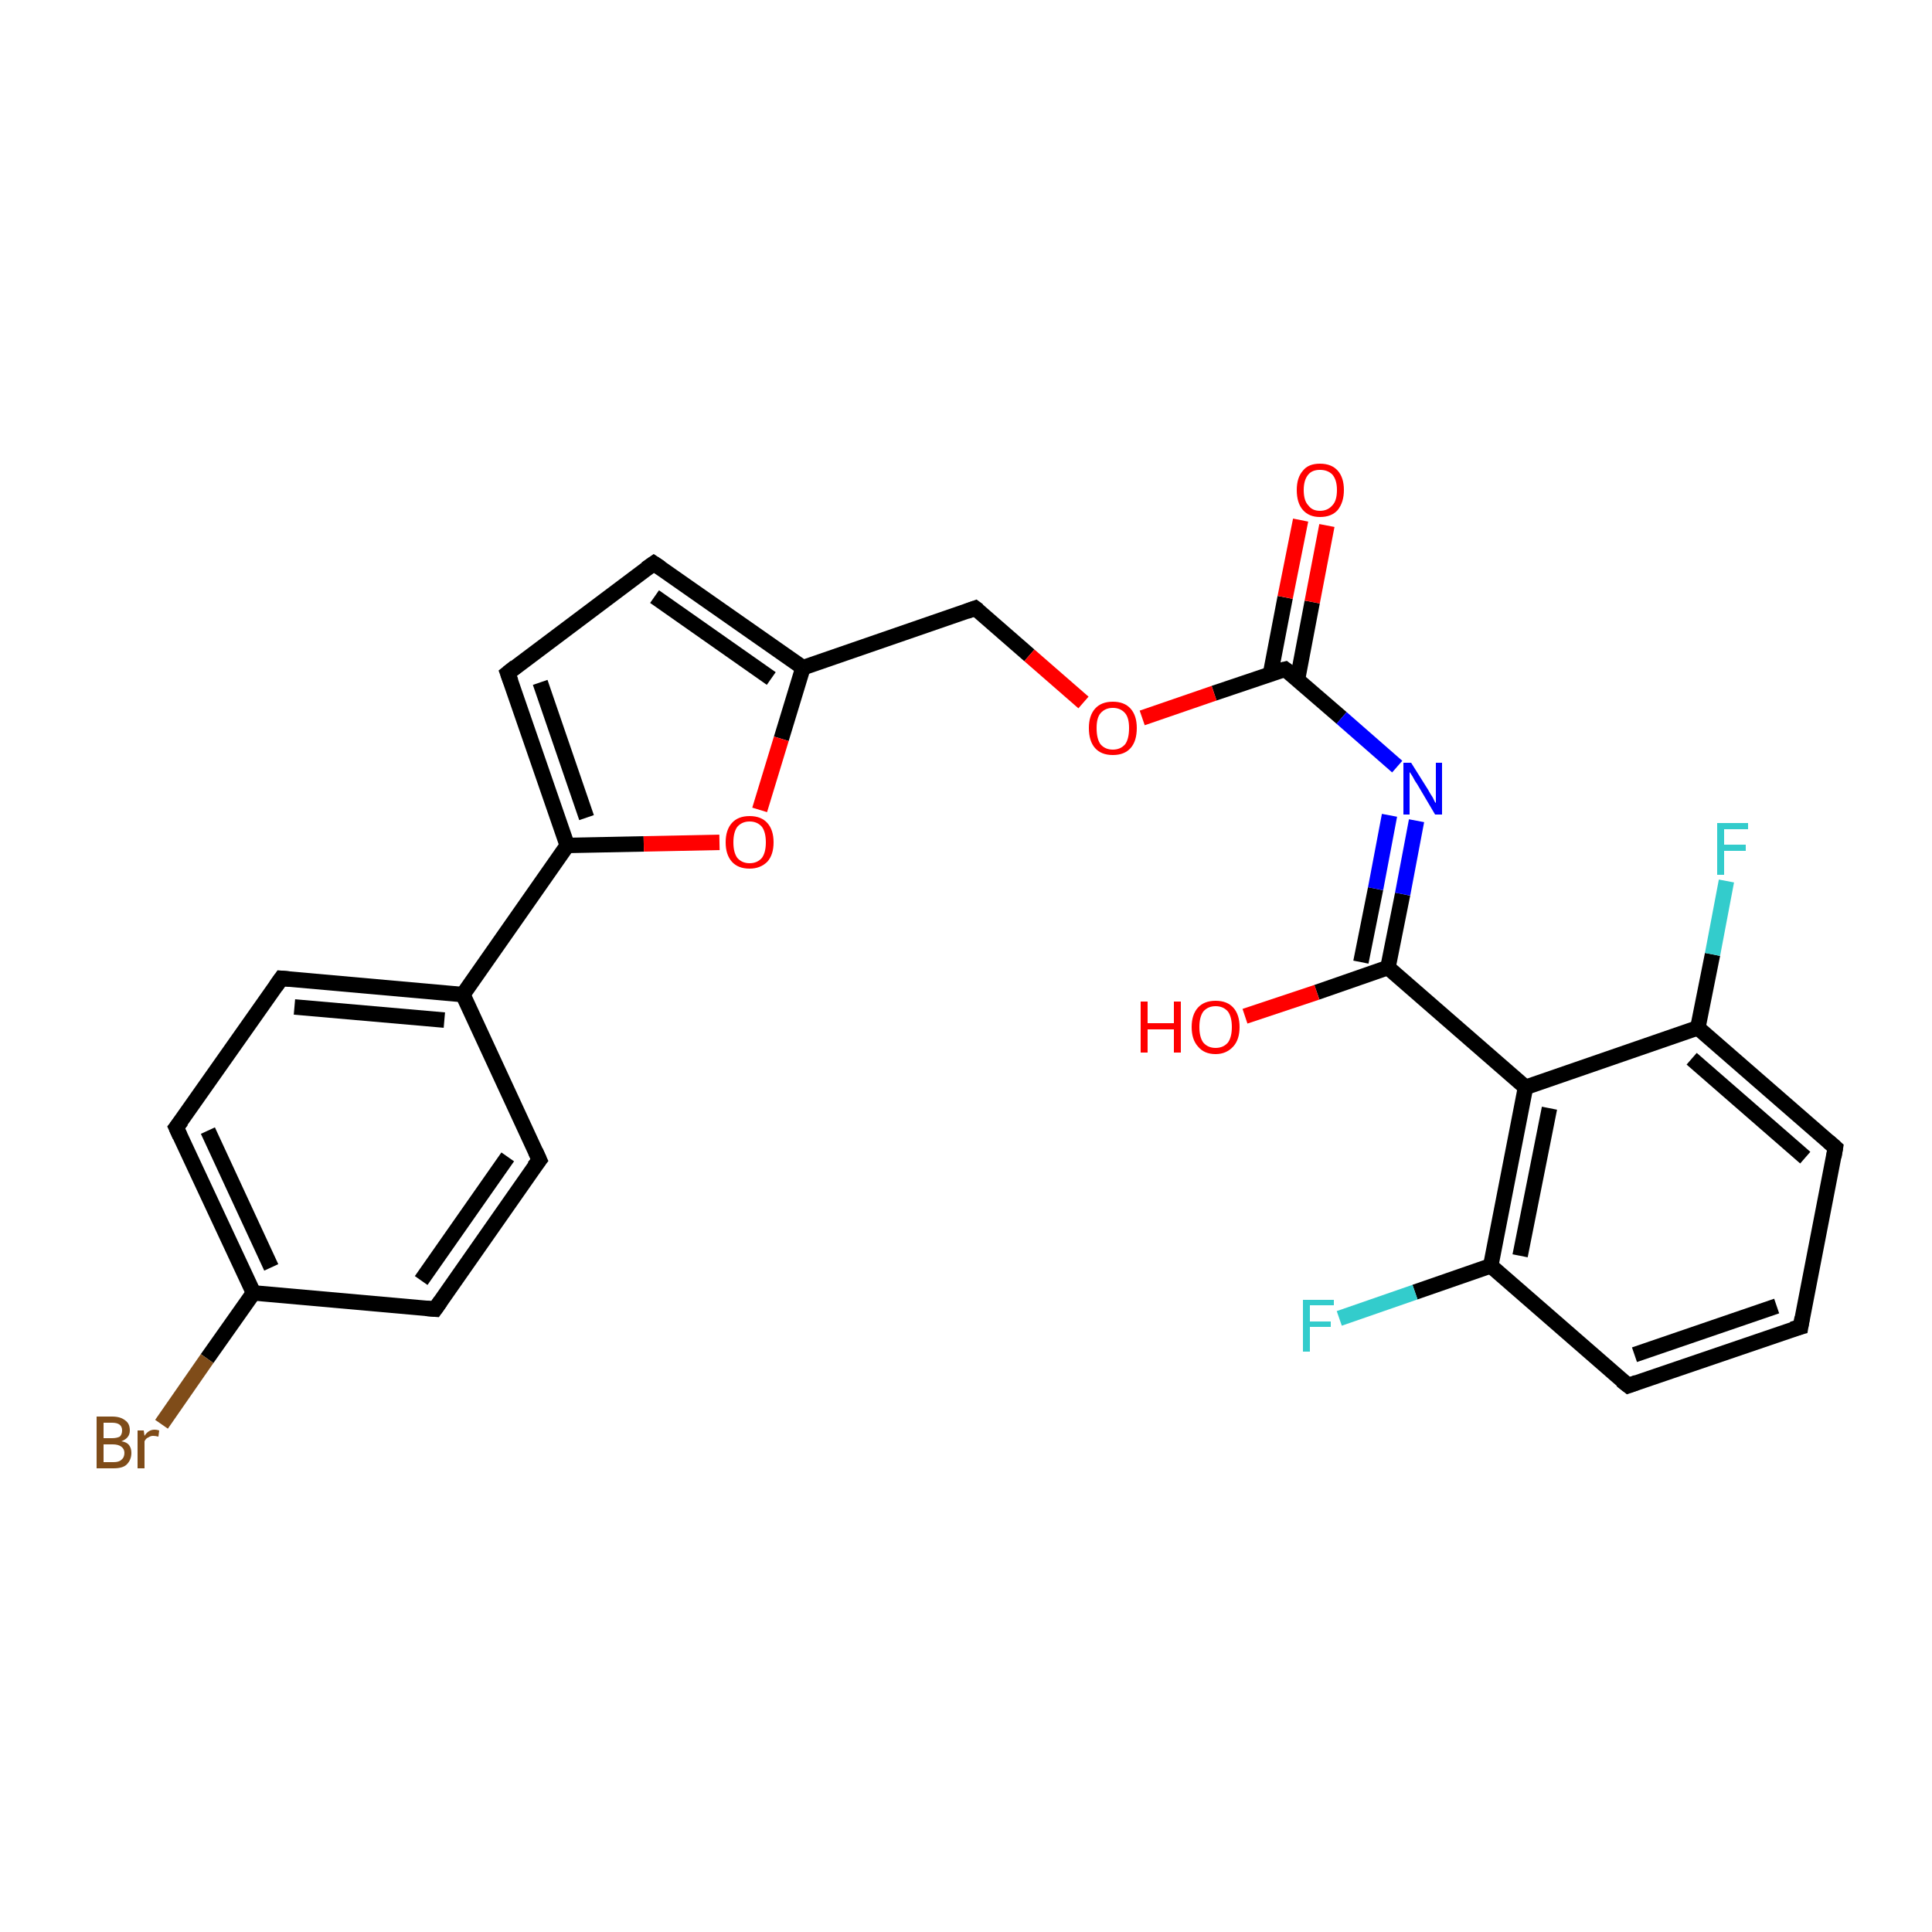 <?xml version='1.0' encoding='iso-8859-1'?>
<svg version='1.1' baseProfile='full'
              xmlns='http://www.w3.org/2000/svg'
                      xmlns:rdkit='http://www.rdkit.org/xml'
                      xmlns:xlink='http://www.w3.org/1999/xlink'
                  xml:space='preserve'
width='250px' height='250px' viewBox='0 0 250 250'>
<!-- END OF HEADER -->
<rect style='opacity:1.0;fill:#FFFFFF;stroke:none' width='250.0' height='250.0' x='0.0' y='0.0'> </rect>
<path class='bond-0 atom-0 atom-1' d='M 233.0,171.7 L 210.7,179.3' style='fill:none;fill-rule:evenodd;stroke:#000000;stroke-width:2.0px;stroke-linecap:butt;stroke-linejoin:miter;stroke-opacity:1' />
<path class='bond-0 atom-0 atom-1' d='M 229.9,169.0 L 211.5,175.3' style='fill:none;fill-rule:evenodd;stroke:#000000;stroke-width:2.0px;stroke-linecap:butt;stroke-linejoin:miter;stroke-opacity:1' />
<path class='bond-1 atom-0 atom-2' d='M 233.0,171.7 L 237.5,148.5' style='fill:none;fill-rule:evenodd;stroke:#000000;stroke-width:2.0px;stroke-linecap:butt;stroke-linejoin:miter;stroke-opacity:1' />
<path class='bond-2 atom-1 atom-13' d='M 210.7,179.3 L 192.9,163.8' style='fill:none;fill-rule:evenodd;stroke:#000000;stroke-width:2.0px;stroke-linecap:butt;stroke-linejoin:miter;stroke-opacity:1' />
<path class='bond-3 atom-2 atom-14' d='M 237.5,148.5 L 219.7,133.0' style='fill:none;fill-rule:evenodd;stroke:#000000;stroke-width:2.0px;stroke-linecap:butt;stroke-linejoin:miter;stroke-opacity:1' />
<path class='bond-3 atom-2 atom-14' d='M 233.6,149.8 L 218.9,137.0' style='fill:none;fill-rule:evenodd;stroke:#000000;stroke-width:2.0px;stroke-linecap:butt;stroke-linejoin:miter;stroke-opacity:1' />
<path class='bond-4 atom-3 atom-5' d='M 69.8,150.1 L 56.3,169.4' style='fill:none;fill-rule:evenodd;stroke:#000000;stroke-width:2.0px;stroke-linecap:butt;stroke-linejoin:miter;stroke-opacity:1' />
<path class='bond-4 atom-3 atom-5' d='M 65.7,149.7 L 54.5,165.7' style='fill:none;fill-rule:evenodd;stroke:#000000;stroke-width:2.0px;stroke-linecap:butt;stroke-linejoin:miter;stroke-opacity:1' />
<path class='bond-5 atom-3 atom-10' d='M 69.8,150.1 L 59.9,128.7' style='fill:none;fill-rule:evenodd;stroke:#000000;stroke-width:2.0px;stroke-linecap:butt;stroke-linejoin:miter;stroke-opacity:1' />
<path class='bond-6 atom-4 atom-6' d='M 36.4,126.6 L 22.8,145.9' style='fill:none;fill-rule:evenodd;stroke:#000000;stroke-width:2.0px;stroke-linecap:butt;stroke-linejoin:miter;stroke-opacity:1' />
<path class='bond-7 atom-4 atom-10' d='M 36.4,126.6 L 59.9,128.7' style='fill:none;fill-rule:evenodd;stroke:#000000;stroke-width:2.0px;stroke-linecap:butt;stroke-linejoin:miter;stroke-opacity:1' />
<path class='bond-7 atom-4 atom-10' d='M 38.1,130.3 L 57.5,132.0' style='fill:none;fill-rule:evenodd;stroke:#000000;stroke-width:2.0px;stroke-linecap:butt;stroke-linejoin:miter;stroke-opacity:1' />
<path class='bond-8 atom-5 atom-11' d='M 56.3,169.4 L 32.8,167.3' style='fill:none;fill-rule:evenodd;stroke:#000000;stroke-width:2.0px;stroke-linecap:butt;stroke-linejoin:miter;stroke-opacity:1' />
<path class='bond-9 atom-6 atom-11' d='M 22.8,145.9 L 32.8,167.3' style='fill:none;fill-rule:evenodd;stroke:#000000;stroke-width:2.0px;stroke-linecap:butt;stroke-linejoin:miter;stroke-opacity:1' />
<path class='bond-9 atom-6 atom-11' d='M 26.9,146.3 L 35.1,164.0' style='fill:none;fill-rule:evenodd;stroke:#000000;stroke-width:2.0px;stroke-linecap:butt;stroke-linejoin:miter;stroke-opacity:1' />
<path class='bond-10 atom-7 atom-8' d='M 84.6,72.9 L 65.7,87.1' style='fill:none;fill-rule:evenodd;stroke:#000000;stroke-width:2.0px;stroke-linecap:butt;stroke-linejoin:miter;stroke-opacity:1' />
<path class='bond-11 atom-7 atom-12' d='M 84.6,72.9 L 103.9,86.4' style='fill:none;fill-rule:evenodd;stroke:#000000;stroke-width:2.0px;stroke-linecap:butt;stroke-linejoin:miter;stroke-opacity:1' />
<path class='bond-11 atom-7 atom-12' d='M 84.7,77.2 L 99.8,87.8' style='fill:none;fill-rule:evenodd;stroke:#000000;stroke-width:2.0px;stroke-linecap:butt;stroke-linejoin:miter;stroke-opacity:1' />
<path class='bond-12 atom-8 atom-15' d='M 65.7,87.1 L 73.4,109.4' style='fill:none;fill-rule:evenodd;stroke:#000000;stroke-width:2.0px;stroke-linecap:butt;stroke-linejoin:miter;stroke-opacity:1' />
<path class='bond-12 atom-8 atom-15' d='M 69.9,88.3 L 75.9,105.8' style='fill:none;fill-rule:evenodd;stroke:#000000;stroke-width:2.0px;stroke-linecap:butt;stroke-linejoin:miter;stroke-opacity:1' />
<path class='bond-13 atom-9 atom-12' d='M 126.2,78.7 L 103.9,86.4' style='fill:none;fill-rule:evenodd;stroke:#000000;stroke-width:2.0px;stroke-linecap:butt;stroke-linejoin:miter;stroke-opacity:1' />
<path class='bond-14 atom-9 atom-25' d='M 126.2,78.7 L 133.2,84.8' style='fill:none;fill-rule:evenodd;stroke:#000000;stroke-width:2.0px;stroke-linecap:butt;stroke-linejoin:miter;stroke-opacity:1' />
<path class='bond-14 atom-9 atom-25' d='M 133.2,84.8 L 140.2,90.9' style='fill:none;fill-rule:evenodd;stroke:#FF0000;stroke-width:2.0px;stroke-linecap:butt;stroke-linejoin:miter;stroke-opacity:1' />
<path class='bond-15 atom-10 atom-15' d='M 59.9,128.7 L 73.4,109.4' style='fill:none;fill-rule:evenodd;stroke:#000000;stroke-width:2.0px;stroke-linecap:butt;stroke-linejoin:miter;stroke-opacity:1' />
<path class='bond-16 atom-11 atom-19' d='M 32.8,167.3 L 26.8,175.8' style='fill:none;fill-rule:evenodd;stroke:#000000;stroke-width:2.0px;stroke-linecap:butt;stroke-linejoin:miter;stroke-opacity:1' />
<path class='bond-16 atom-11 atom-19' d='M 26.8,175.8 L 20.9,184.3' style='fill:none;fill-rule:evenodd;stroke:#7F4C19;stroke-width:2.0px;stroke-linecap:butt;stroke-linejoin:miter;stroke-opacity:1' />
<path class='bond-17 atom-12 atom-26' d='M 103.9,86.4 L 101.1,95.6' style='fill:none;fill-rule:evenodd;stroke:#000000;stroke-width:2.0px;stroke-linecap:butt;stroke-linejoin:miter;stroke-opacity:1' />
<path class='bond-17 atom-12 atom-26' d='M 101.1,95.6 L 98.3,104.8' style='fill:none;fill-rule:evenodd;stroke:#FF0000;stroke-width:2.0px;stroke-linecap:butt;stroke-linejoin:miter;stroke-opacity:1' />
<path class='bond-18 atom-13 atom-16' d='M 192.9,163.8 L 197.4,140.7' style='fill:none;fill-rule:evenodd;stroke:#000000;stroke-width:2.0px;stroke-linecap:butt;stroke-linejoin:miter;stroke-opacity:1' />
<path class='bond-18 atom-13 atom-16' d='M 196.7,162.5 L 200.5,143.4' style='fill:none;fill-rule:evenodd;stroke:#000000;stroke-width:2.0px;stroke-linecap:butt;stroke-linejoin:miter;stroke-opacity:1' />
<path class='bond-19 atom-13 atom-20' d='M 192.9,163.8 L 183.1,167.2' style='fill:none;fill-rule:evenodd;stroke:#000000;stroke-width:2.0px;stroke-linecap:butt;stroke-linejoin:miter;stroke-opacity:1' />
<path class='bond-19 atom-13 atom-20' d='M 183.1,167.2 L 173.3,170.6' style='fill:none;fill-rule:evenodd;stroke:#33CCCC;stroke-width:2.0px;stroke-linecap:butt;stroke-linejoin:miter;stroke-opacity:1' />
<path class='bond-20 atom-14 atom-16' d='M 219.7,133.0 L 197.4,140.7' style='fill:none;fill-rule:evenodd;stroke:#000000;stroke-width:2.0px;stroke-linecap:butt;stroke-linejoin:miter;stroke-opacity:1' />
<path class='bond-21 atom-14 atom-21' d='M 219.7,133.0 L 221.6,123.5' style='fill:none;fill-rule:evenodd;stroke:#000000;stroke-width:2.0px;stroke-linecap:butt;stroke-linejoin:miter;stroke-opacity:1' />
<path class='bond-21 atom-14 atom-21' d='M 221.6,123.5 L 223.4,114.0' style='fill:none;fill-rule:evenodd;stroke:#33CCCC;stroke-width:2.0px;stroke-linecap:butt;stroke-linejoin:miter;stroke-opacity:1' />
<path class='bond-22 atom-15 atom-26' d='M 73.4,109.4 L 83.3,109.2' style='fill:none;fill-rule:evenodd;stroke:#000000;stroke-width:2.0px;stroke-linecap:butt;stroke-linejoin:miter;stroke-opacity:1' />
<path class='bond-22 atom-15 atom-26' d='M 83.3,109.2 L 93.1,109.0' style='fill:none;fill-rule:evenodd;stroke:#FF0000;stroke-width:2.0px;stroke-linecap:butt;stroke-linejoin:miter;stroke-opacity:1' />
<path class='bond-23 atom-16 atom-17' d='M 197.4,140.7 L 179.6,125.2' style='fill:none;fill-rule:evenodd;stroke:#000000;stroke-width:2.0px;stroke-linecap:butt;stroke-linejoin:miter;stroke-opacity:1' />
<path class='bond-24 atom-17 atom-22' d='M 179.6,125.2 L 181.5,115.7' style='fill:none;fill-rule:evenodd;stroke:#000000;stroke-width:2.0px;stroke-linecap:butt;stroke-linejoin:miter;stroke-opacity:1' />
<path class='bond-24 atom-17 atom-22' d='M 181.5,115.7 L 183.3,106.2' style='fill:none;fill-rule:evenodd;stroke:#0000FF;stroke-width:2.0px;stroke-linecap:butt;stroke-linejoin:miter;stroke-opacity:1' />
<path class='bond-24 atom-17 atom-22' d='M 176.1,124.5 L 178.0,115.0' style='fill:none;fill-rule:evenodd;stroke:#000000;stroke-width:2.0px;stroke-linecap:butt;stroke-linejoin:miter;stroke-opacity:1' />
<path class='bond-24 atom-17 atom-22' d='M 178.0,115.0 L 179.8,105.5' style='fill:none;fill-rule:evenodd;stroke:#0000FF;stroke-width:2.0px;stroke-linecap:butt;stroke-linejoin:miter;stroke-opacity:1' />
<path class='bond-25 atom-17 atom-23' d='M 179.6,125.2 L 170.4,128.4' style='fill:none;fill-rule:evenodd;stroke:#000000;stroke-width:2.0px;stroke-linecap:butt;stroke-linejoin:miter;stroke-opacity:1' />
<path class='bond-25 atom-17 atom-23' d='M 170.4,128.4 L 161.1,131.5' style='fill:none;fill-rule:evenodd;stroke:#FF0000;stroke-width:2.0px;stroke-linecap:butt;stroke-linejoin:miter;stroke-opacity:1' />
<path class='bond-26 atom-18 atom-22' d='M 166.3,86.6 L 173.6,92.9' style='fill:none;fill-rule:evenodd;stroke:#000000;stroke-width:2.0px;stroke-linecap:butt;stroke-linejoin:miter;stroke-opacity:1' />
<path class='bond-26 atom-18 atom-22' d='M 173.6,92.9 L 180.8,99.2' style='fill:none;fill-rule:evenodd;stroke:#0000FF;stroke-width:2.0px;stroke-linecap:butt;stroke-linejoin:miter;stroke-opacity:1' />
<path class='bond-27 atom-18 atom-24' d='M 167.9,87.9 L 169.8,77.9' style='fill:none;fill-rule:evenodd;stroke:#000000;stroke-width:2.0px;stroke-linecap:butt;stroke-linejoin:miter;stroke-opacity:1' />
<path class='bond-27 atom-18 atom-24' d='M 169.8,77.9 L 171.7,68.0' style='fill:none;fill-rule:evenodd;stroke:#FF0000;stroke-width:2.0px;stroke-linecap:butt;stroke-linejoin:miter;stroke-opacity:1' />
<path class='bond-27 atom-18 atom-24' d='M 164.4,87.2 L 166.3,77.3' style='fill:none;fill-rule:evenodd;stroke:#000000;stroke-width:2.0px;stroke-linecap:butt;stroke-linejoin:miter;stroke-opacity:1' />
<path class='bond-27 atom-18 atom-24' d='M 166.3,77.3 L 168.3,67.3' style='fill:none;fill-rule:evenodd;stroke:#FF0000;stroke-width:2.0px;stroke-linecap:butt;stroke-linejoin:miter;stroke-opacity:1' />
<path class='bond-28 atom-18 atom-25' d='M 166.3,86.6 L 157.1,89.7' style='fill:none;fill-rule:evenodd;stroke:#000000;stroke-width:2.0px;stroke-linecap:butt;stroke-linejoin:miter;stroke-opacity:1' />
<path class='bond-28 atom-18 atom-25' d='M 157.1,89.7 L 147.8,92.9' style='fill:none;fill-rule:evenodd;stroke:#FF0000;stroke-width:2.0px;stroke-linecap:butt;stroke-linejoin:miter;stroke-opacity:1' />
<path d='M 231.9,172.0 L 233.0,171.7 L 233.2,170.5' style='fill:none;stroke:#000000;stroke-width:2.0px;stroke-linecap:butt;stroke-linejoin:miter;stroke-opacity:1;' />
<path d='M 211.8,178.9 L 210.7,179.3 L 209.8,178.6' style='fill:none;stroke:#000000;stroke-width:2.0px;stroke-linecap:butt;stroke-linejoin:miter;stroke-opacity:1;' />
<path d='M 237.3,149.7 L 237.5,148.5 L 236.6,147.7' style='fill:none;stroke:#000000;stroke-width:2.0px;stroke-linecap:butt;stroke-linejoin:miter;stroke-opacity:1;' />
<path d='M 69.1,151.0 L 69.8,150.1 L 69.3,149.0' style='fill:none;stroke:#000000;stroke-width:2.0px;stroke-linecap:butt;stroke-linejoin:miter;stroke-opacity:1;' />
<path d='M 35.7,127.6 L 36.4,126.6 L 37.5,126.7' style='fill:none;stroke:#000000;stroke-width:2.0px;stroke-linecap:butt;stroke-linejoin:miter;stroke-opacity:1;' />
<path d='M 57.0,168.4 L 56.3,169.4 L 55.1,169.3' style='fill:none;stroke:#000000;stroke-width:2.0px;stroke-linecap:butt;stroke-linejoin:miter;stroke-opacity:1;' />
<path d='M 23.5,145.0 L 22.8,145.9 L 23.3,147.0' style='fill:none;stroke:#000000;stroke-width:2.0px;stroke-linecap:butt;stroke-linejoin:miter;stroke-opacity:1;' />
<path d='M 83.6,73.6 L 84.6,72.9 L 85.5,73.5' style='fill:none;stroke:#000000;stroke-width:2.0px;stroke-linecap:butt;stroke-linejoin:miter;stroke-opacity:1;' />
<path d='M 66.7,86.3 L 65.7,87.1 L 66.1,88.2' style='fill:none;stroke:#000000;stroke-width:2.0px;stroke-linecap:butt;stroke-linejoin:miter;stroke-opacity:1;' />
<path d='M 125.1,79.1 L 126.2,78.7 L 126.6,79.0' style='fill:none;stroke:#000000;stroke-width:2.0px;stroke-linecap:butt;stroke-linejoin:miter;stroke-opacity:1;' />
<path d='M 166.7,86.9 L 166.3,86.6 L 165.9,86.7' style='fill:none;stroke:#000000;stroke-width:2.0px;stroke-linecap:butt;stroke-linejoin:miter;stroke-opacity:1;' />
<path class='atom-19' d='M 15.7 186.5
Q 16.4 186.6, 16.7 187.0
Q 17.0 187.4, 17.0 188.0
Q 17.0 188.9, 16.4 189.5
Q 15.9 190.0, 14.7 190.0
L 12.5 190.0
L 12.5 183.3
L 14.5 183.3
Q 15.6 183.3, 16.2 183.8
Q 16.8 184.2, 16.8 185.1
Q 16.8 186.1, 15.7 186.5
M 13.4 184.1
L 13.4 186.1
L 14.5 186.1
Q 15.1 186.1, 15.5 185.9
Q 15.8 185.6, 15.8 185.1
Q 15.8 184.1, 14.5 184.1
L 13.4 184.1
M 14.7 189.2
Q 15.4 189.2, 15.7 188.9
Q 16.1 188.6, 16.1 188.0
Q 16.1 187.5, 15.7 187.2
Q 15.3 186.9, 14.6 186.9
L 13.4 186.9
L 13.4 189.2
L 14.7 189.2
' fill='#7F4C19'/>
<path class='atom-19' d='M 18.6 185.1
L 18.7 185.8
Q 19.2 185.0, 20.0 185.0
Q 20.3 185.0, 20.6 185.1
L 20.5 185.9
Q 20.1 185.8, 19.8 185.8
Q 19.5 185.8, 19.2 186.0
Q 18.9 186.1, 18.7 186.5
L 18.7 190.0
L 17.8 190.0
L 17.8 185.1
L 18.6 185.1
' fill='#7F4C19'/>
<path class='atom-20' d='M 168.6 168.2
L 172.6 168.2
L 172.6 168.9
L 169.5 168.9
L 169.5 171.0
L 172.2 171.0
L 172.2 171.7
L 169.5 171.7
L 169.5 174.9
L 168.6 174.9
L 168.6 168.2
' fill='#33CCCC'/>
<path class='atom-21' d='M 222.2 106.5
L 226.2 106.5
L 226.2 107.3
L 223.1 107.3
L 223.1 109.3
L 225.9 109.3
L 225.9 110.1
L 223.1 110.1
L 223.1 113.2
L 222.2 113.2
L 222.2 106.5
' fill='#33CCCC'/>
<path class='atom-22' d='M 182.6 98.7
L 184.8 102.2
Q 185.0 102.6, 185.4 103.2
Q 185.7 103.9, 185.8 103.9
L 185.8 98.7
L 186.6 98.7
L 186.6 105.4
L 185.7 105.4
L 183.4 101.5
Q 183.1 101.1, 182.8 100.5
Q 182.5 100.0, 182.4 99.9
L 182.4 105.4
L 181.6 105.4
L 181.6 98.7
L 182.6 98.7
' fill='#0000FF'/>
<path class='atom-23' d='M 147.6 129.6
L 148.5 129.6
L 148.5 132.4
L 151.9 132.4
L 151.9 129.6
L 152.8 129.6
L 152.8 136.2
L 151.9 136.2
L 151.9 133.2
L 148.5 133.2
L 148.5 136.2
L 147.6 136.2
L 147.6 129.6
' fill='#FF0000'/>
<path class='atom-23' d='M 154.2 132.9
Q 154.2 131.3, 155.0 130.4
Q 155.8 129.5, 157.3 129.5
Q 158.8 129.5, 159.6 130.4
Q 160.4 131.3, 160.4 132.9
Q 160.4 134.5, 159.6 135.4
Q 158.7 136.4, 157.3 136.4
Q 155.8 136.4, 155.0 135.4
Q 154.2 134.5, 154.2 132.9
M 157.3 135.6
Q 158.3 135.6, 158.9 134.9
Q 159.4 134.2, 159.4 132.9
Q 159.4 131.6, 158.9 130.9
Q 158.3 130.2, 157.3 130.2
Q 156.3 130.2, 155.7 130.9
Q 155.2 131.6, 155.2 132.9
Q 155.2 134.2, 155.7 134.9
Q 156.3 135.6, 157.3 135.6
' fill='#FF0000'/>
<path class='atom-24' d='M 167.8 63.4
Q 167.8 61.8, 168.6 60.9
Q 169.3 60.0, 170.8 60.0
Q 172.3 60.0, 173.1 60.9
Q 173.9 61.8, 173.9 63.4
Q 173.9 65.0, 173.1 66.0
Q 172.3 66.9, 170.8 66.9
Q 169.4 66.9, 168.6 66.0
Q 167.8 65.1, 167.8 63.4
M 170.8 66.1
Q 171.8 66.1, 172.4 65.4
Q 173.0 64.8, 173.0 63.4
Q 173.0 62.1, 172.4 61.4
Q 171.8 60.8, 170.8 60.8
Q 169.8 60.8, 169.3 61.4
Q 168.7 62.1, 168.7 63.4
Q 168.7 64.8, 169.3 65.4
Q 169.8 66.1, 170.8 66.1
' fill='#FF0000'/>
<path class='atom-25' d='M 140.9 94.2
Q 140.9 92.6, 141.7 91.7
Q 142.5 90.8, 144.0 90.8
Q 145.5 90.8, 146.3 91.7
Q 147.1 92.6, 147.1 94.2
Q 147.1 95.9, 146.3 96.8
Q 145.5 97.7, 144.0 97.7
Q 142.5 97.7, 141.7 96.8
Q 140.9 95.9, 140.9 94.2
M 144.0 97.0
Q 145.0 97.0, 145.6 96.3
Q 146.1 95.6, 146.1 94.2
Q 146.1 92.9, 145.6 92.3
Q 145.0 91.6, 144.0 91.6
Q 143.0 91.6, 142.4 92.3
Q 141.9 92.9, 141.9 94.2
Q 141.9 95.6, 142.4 96.3
Q 143.0 97.0, 144.0 97.0
' fill='#FF0000'/>
<path class='atom-26' d='M 93.9 109.0
Q 93.9 107.4, 94.7 106.5
Q 95.5 105.6, 97.0 105.6
Q 98.5 105.6, 99.3 106.5
Q 100.1 107.4, 100.1 109.0
Q 100.1 110.6, 99.3 111.5
Q 98.4 112.4, 97.0 112.4
Q 95.5 112.4, 94.7 111.5
Q 93.9 110.6, 93.9 109.0
M 97.0 111.7
Q 98.0 111.7, 98.6 111.0
Q 99.1 110.3, 99.1 109.0
Q 99.1 107.7, 98.6 107.0
Q 98.0 106.3, 97.0 106.3
Q 96.0 106.3, 95.4 107.0
Q 94.9 107.7, 94.9 109.0
Q 94.9 110.3, 95.4 111.0
Q 96.0 111.7, 97.0 111.7
' fill='#FF0000'/>
</svg>

